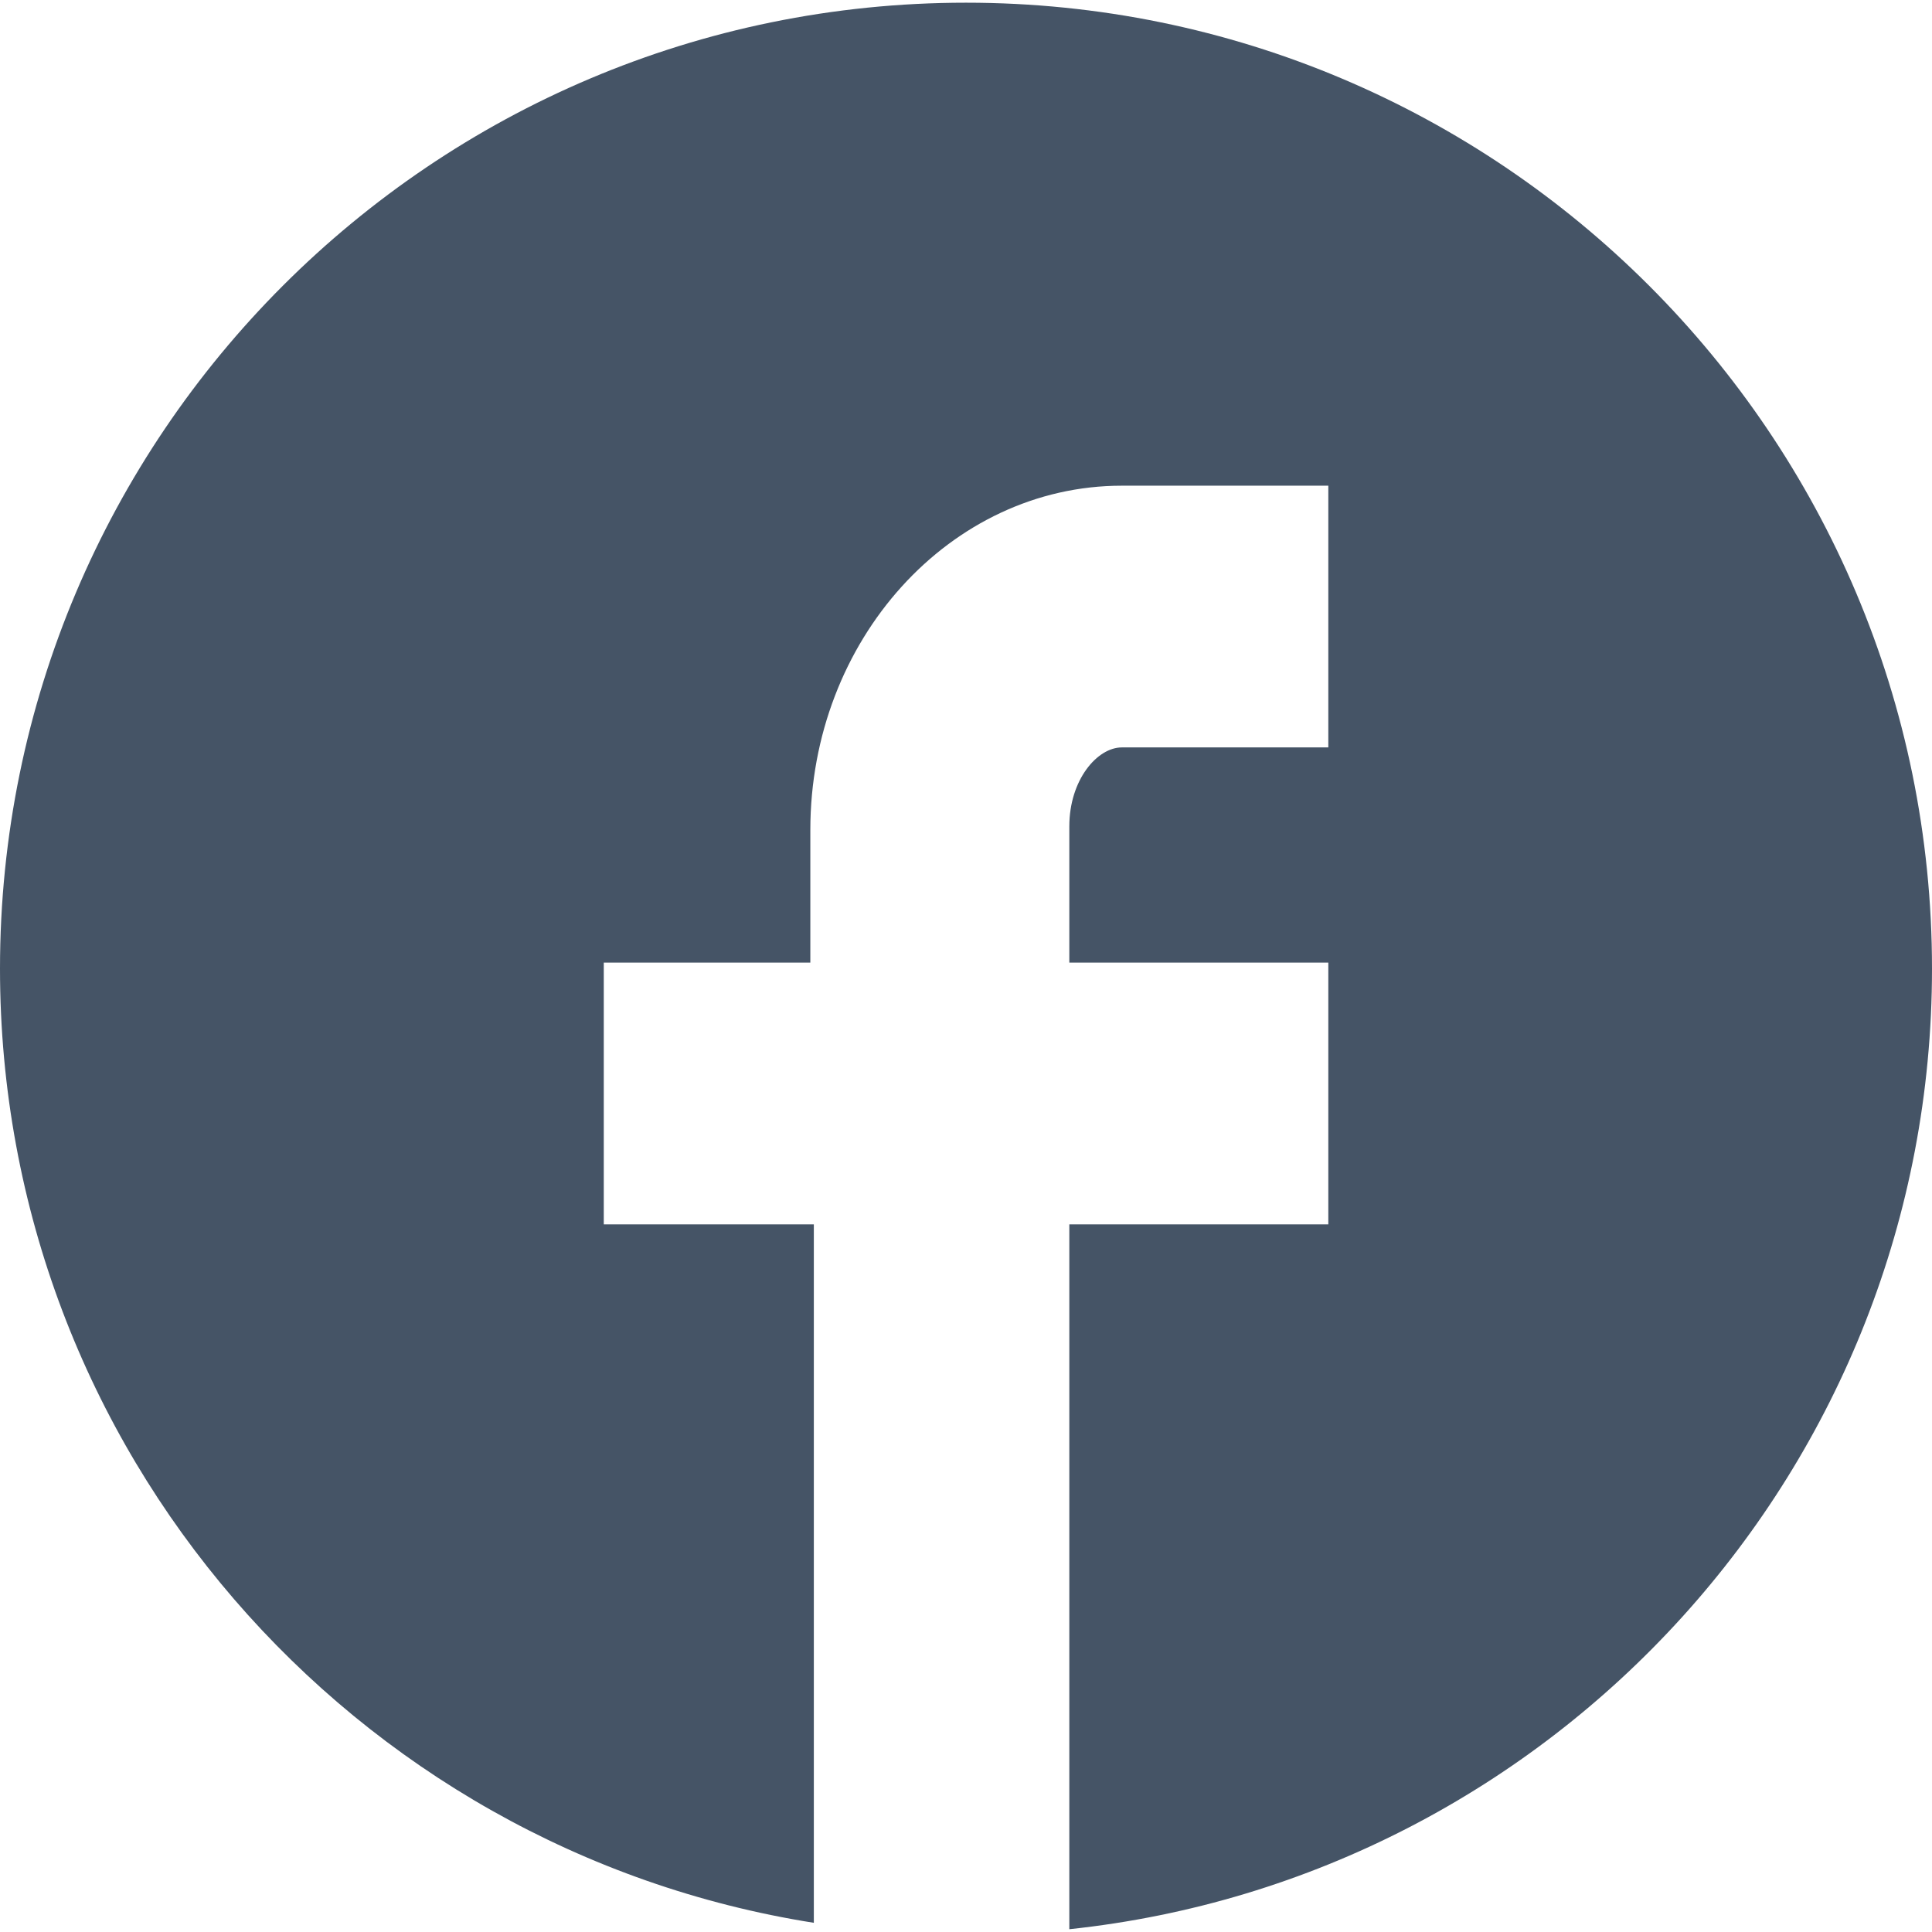<svg xmlns="http://www.w3.org/2000/svg" preserveAspectRatio="xMidYMid meet" data-bbox="0 0 22.588 22.525" viewBox="0 0 22.588 22.525" height="23" width="23" data-type="color" aria-label="Facebook logo"><g><path fill="#455466" d="M12.502 22.524c5.67-.602 10.086-5.4 10.086-11.23C22.588 5.057 17.532 0 11.294 0 5.057 0 0 5.057 0 11.294c0 5.632 4.122 10.302 9.515 11.155v-8.166H7.059v-3.06h2.415V9.672c0-2.222 1.636-4.025 3.642-4.025h2.414v3.06h-2.414c-.287 0-.614.378-.614.923v1.593h3.028v3.06h-3.028v8.242Z" clip-rule="evenodd" fill-rule="evenodd" data-color="1"></path></g></svg>